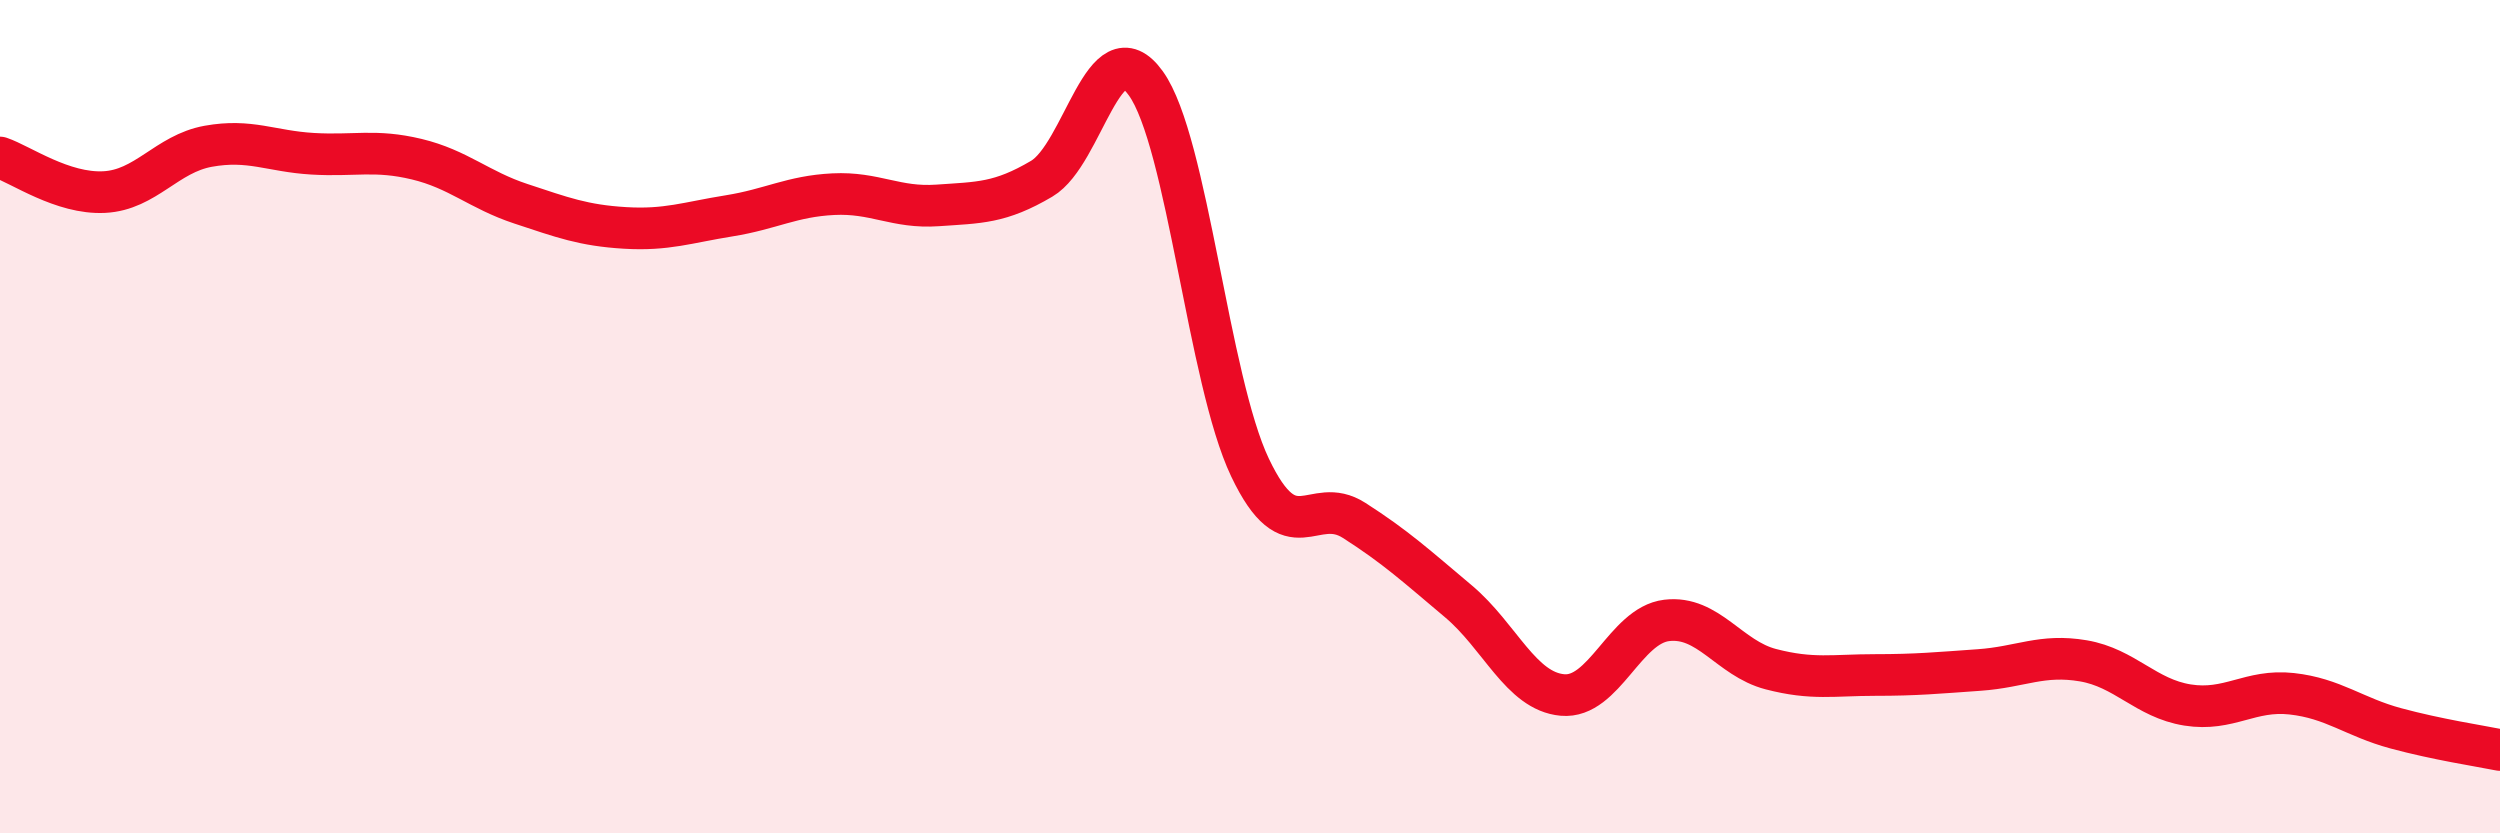 
    <svg width="60" height="20" viewBox="0 0 60 20" xmlns="http://www.w3.org/2000/svg">
      <path
        d="M 0,3.78 C 0.5,3.95 1.5,4.66 2.5,4.61 C 3.5,4.56 4,3.69 5,3.51 C 6,3.33 6.5,3.63 7.5,3.69 C 8.5,3.75 9,3.58 10,3.82 C 11,4.06 11.5,4.56 12.5,4.89 C 13.5,5.22 14,5.41 15,5.47 C 16,5.53 16.5,5.34 17.5,5.18 C 18.5,5.02 19,4.71 20,4.66 C 21,4.61 21.5,5 22.5,4.93 C 23.5,4.86 24,4.88 25,4.29 C 26,3.7 26.5,0.61 27.5,2 C 28.5,3.39 29,9.12 30,11.22 C 31,13.32 31.5,11.85 32.5,12.49 C 33.5,13.13 34,13.59 35,14.43 C 36,15.27 36.5,16.59 37.5,16.68 C 38.5,16.77 39,15.01 40,14.89 C 41,14.77 41.5,15.8 42.5,16.06 C 43.5,16.32 44,16.2 45,16.2 C 46,16.2 46.5,16.15 47.5,16.08 C 48.5,16.01 49,15.69 50,15.86 C 51,16.03 51.5,16.76 52.5,16.92 C 53.5,17.08 54,16.54 55,16.65 C 56,16.76 56.5,17.21 57.5,17.48 C 58.5,17.75 59.5,17.9 60,18L60 20L0 20Z"
        fill="#EB0A25"
        opacity="0.1"
        stroke-linecap="round"
        stroke-linejoin="round"
      />
      <path
        d="M 0,3.78 C 0.5,3.95 1.5,4.66 2.5,4.61 C 3.5,4.56 4,3.69 5,3.51 C 6,3.33 6.5,3.63 7.5,3.69 C 8.5,3.75 9,3.58 10,3.82 C 11,4.06 11.5,4.56 12.5,4.89 C 13.5,5.22 14,5.41 15,5.47 C 16,5.53 16.5,5.34 17.5,5.18 C 18.5,5.02 19,4.71 20,4.66 C 21,4.61 21.5,5 22.5,4.93 C 23.5,4.86 24,4.88 25,4.29 C 26,3.7 26.5,0.61 27.5,2 C 28.5,3.39 29,9.12 30,11.22 C 31,13.32 31.5,11.85 32.5,12.49 C 33.5,13.13 34,13.59 35,14.43 C 36,15.27 36.5,16.59 37.5,16.68 C 38.5,16.77 39,15.01 40,14.89 C 41,14.77 41.5,15.8 42.5,16.06 C 43.5,16.32 44,16.2 45,16.2 C 46,16.2 46.5,16.15 47.5,16.08 C 48.5,16.01 49,15.69 50,15.86 C 51,16.03 51.5,16.76 52.5,16.92 C 53.5,17.08 54,16.54 55,16.65 C 56,16.76 56.5,17.21 57.5,17.48 C 58.5,17.75 59.5,17.9 60,18"
        stroke="#EB0A25"
        stroke-width="1"
        fill="none"
        stroke-linecap="round"
        stroke-linejoin="round"
      />
    </svg>
  